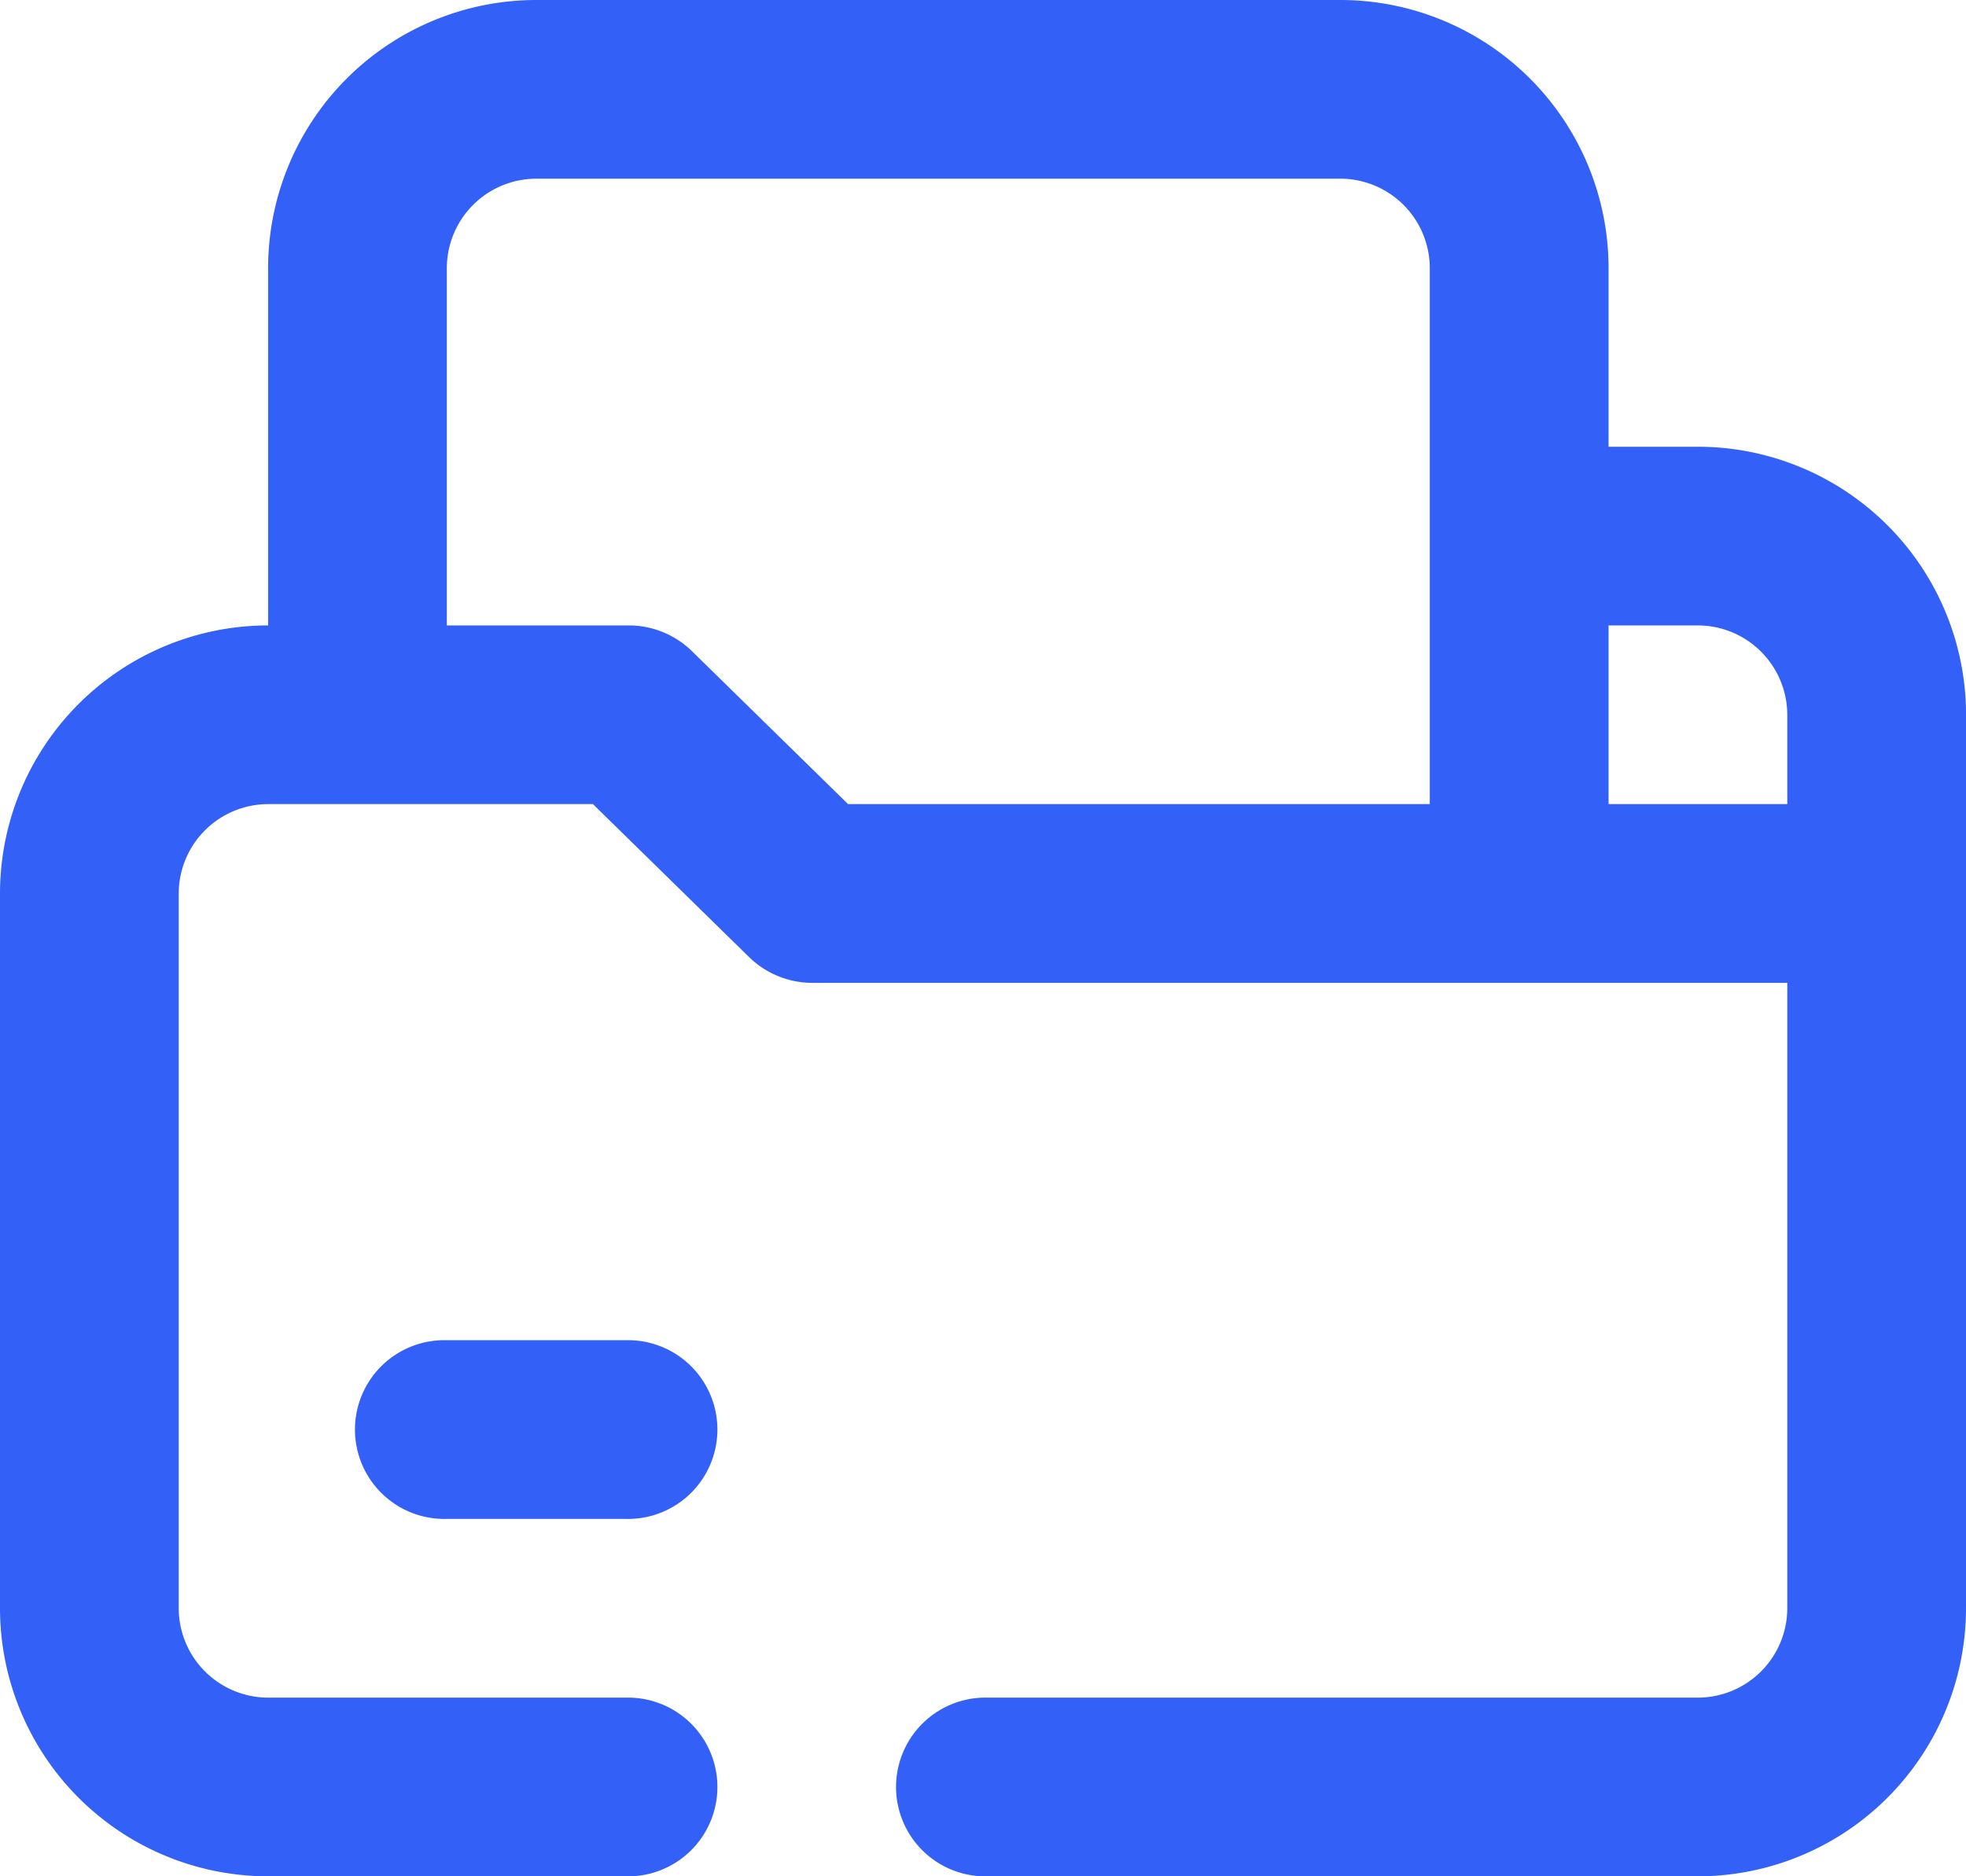 <?xml version="1.0" encoding="UTF-8"?>
<svg xmlns="http://www.w3.org/2000/svg" xmlns:xlink="http://www.w3.org/1999/xlink" width="28.767" height="27.46" viewBox="0 0 28.767 27.46">
  <defs>
    <clipPath id="clip-path">
      <rect id="Retângulo_2887" data-name="Retângulo 2887" width="28.767" height="27.46" fill="#3360f6"></rect>
    </clipPath>
  </defs>
  <g id="Grupo_7664" data-name="Grupo 7664" transform="translate(0)">
    <g id="Grupo_7532" data-name="Grupo 7532" transform="translate(0 0)" clip-path="url(#clip-path)">
      <path id="Caminho_7783" data-name="Caminho 7783" d="M9.153,19.614a1.308,1.308,0,1,1,0,2.615H6.538a1.308,1.308,0,1,1,0-2.615Zm19.614-9.153V23.537a3.926,3.926,0,0,1-3.923,3.923H14.383a1.308,1.308,0,0,1,0-2.615H24.844a1.311,1.311,0,0,0,1.308-1.308V14.384H11.88a1.325,1.325,0,0,1-.915-.373L8.676,11.768H3.923a1.311,1.311,0,0,0-1.308,1.308V23.537a1.311,1.311,0,0,0,1.308,1.308h5.23a1.308,1.308,0,1,1,0,2.615H3.923A3.926,3.926,0,0,1,0,23.537V13.076A3.926,3.926,0,0,1,3.923,9.153V3.923A3.926,3.926,0,0,1,7.846,0H19.614a3.926,3.926,0,0,1,3.923,3.923V6.538h1.308a3.926,3.926,0,0,1,3.923,3.923ZM12.409,11.768h8.512V3.923a1.311,1.311,0,0,0-1.308-1.308H7.846A1.311,1.311,0,0,0,6.538,3.923v5.23H9.206a1.325,1.325,0,0,1,.915.373Zm13.743,0V10.461a1.311,1.311,0,0,0-1.308-1.308H23.537v2.615Z" fill="#3360f6"></path>
    </g>
  </g>
</svg>
